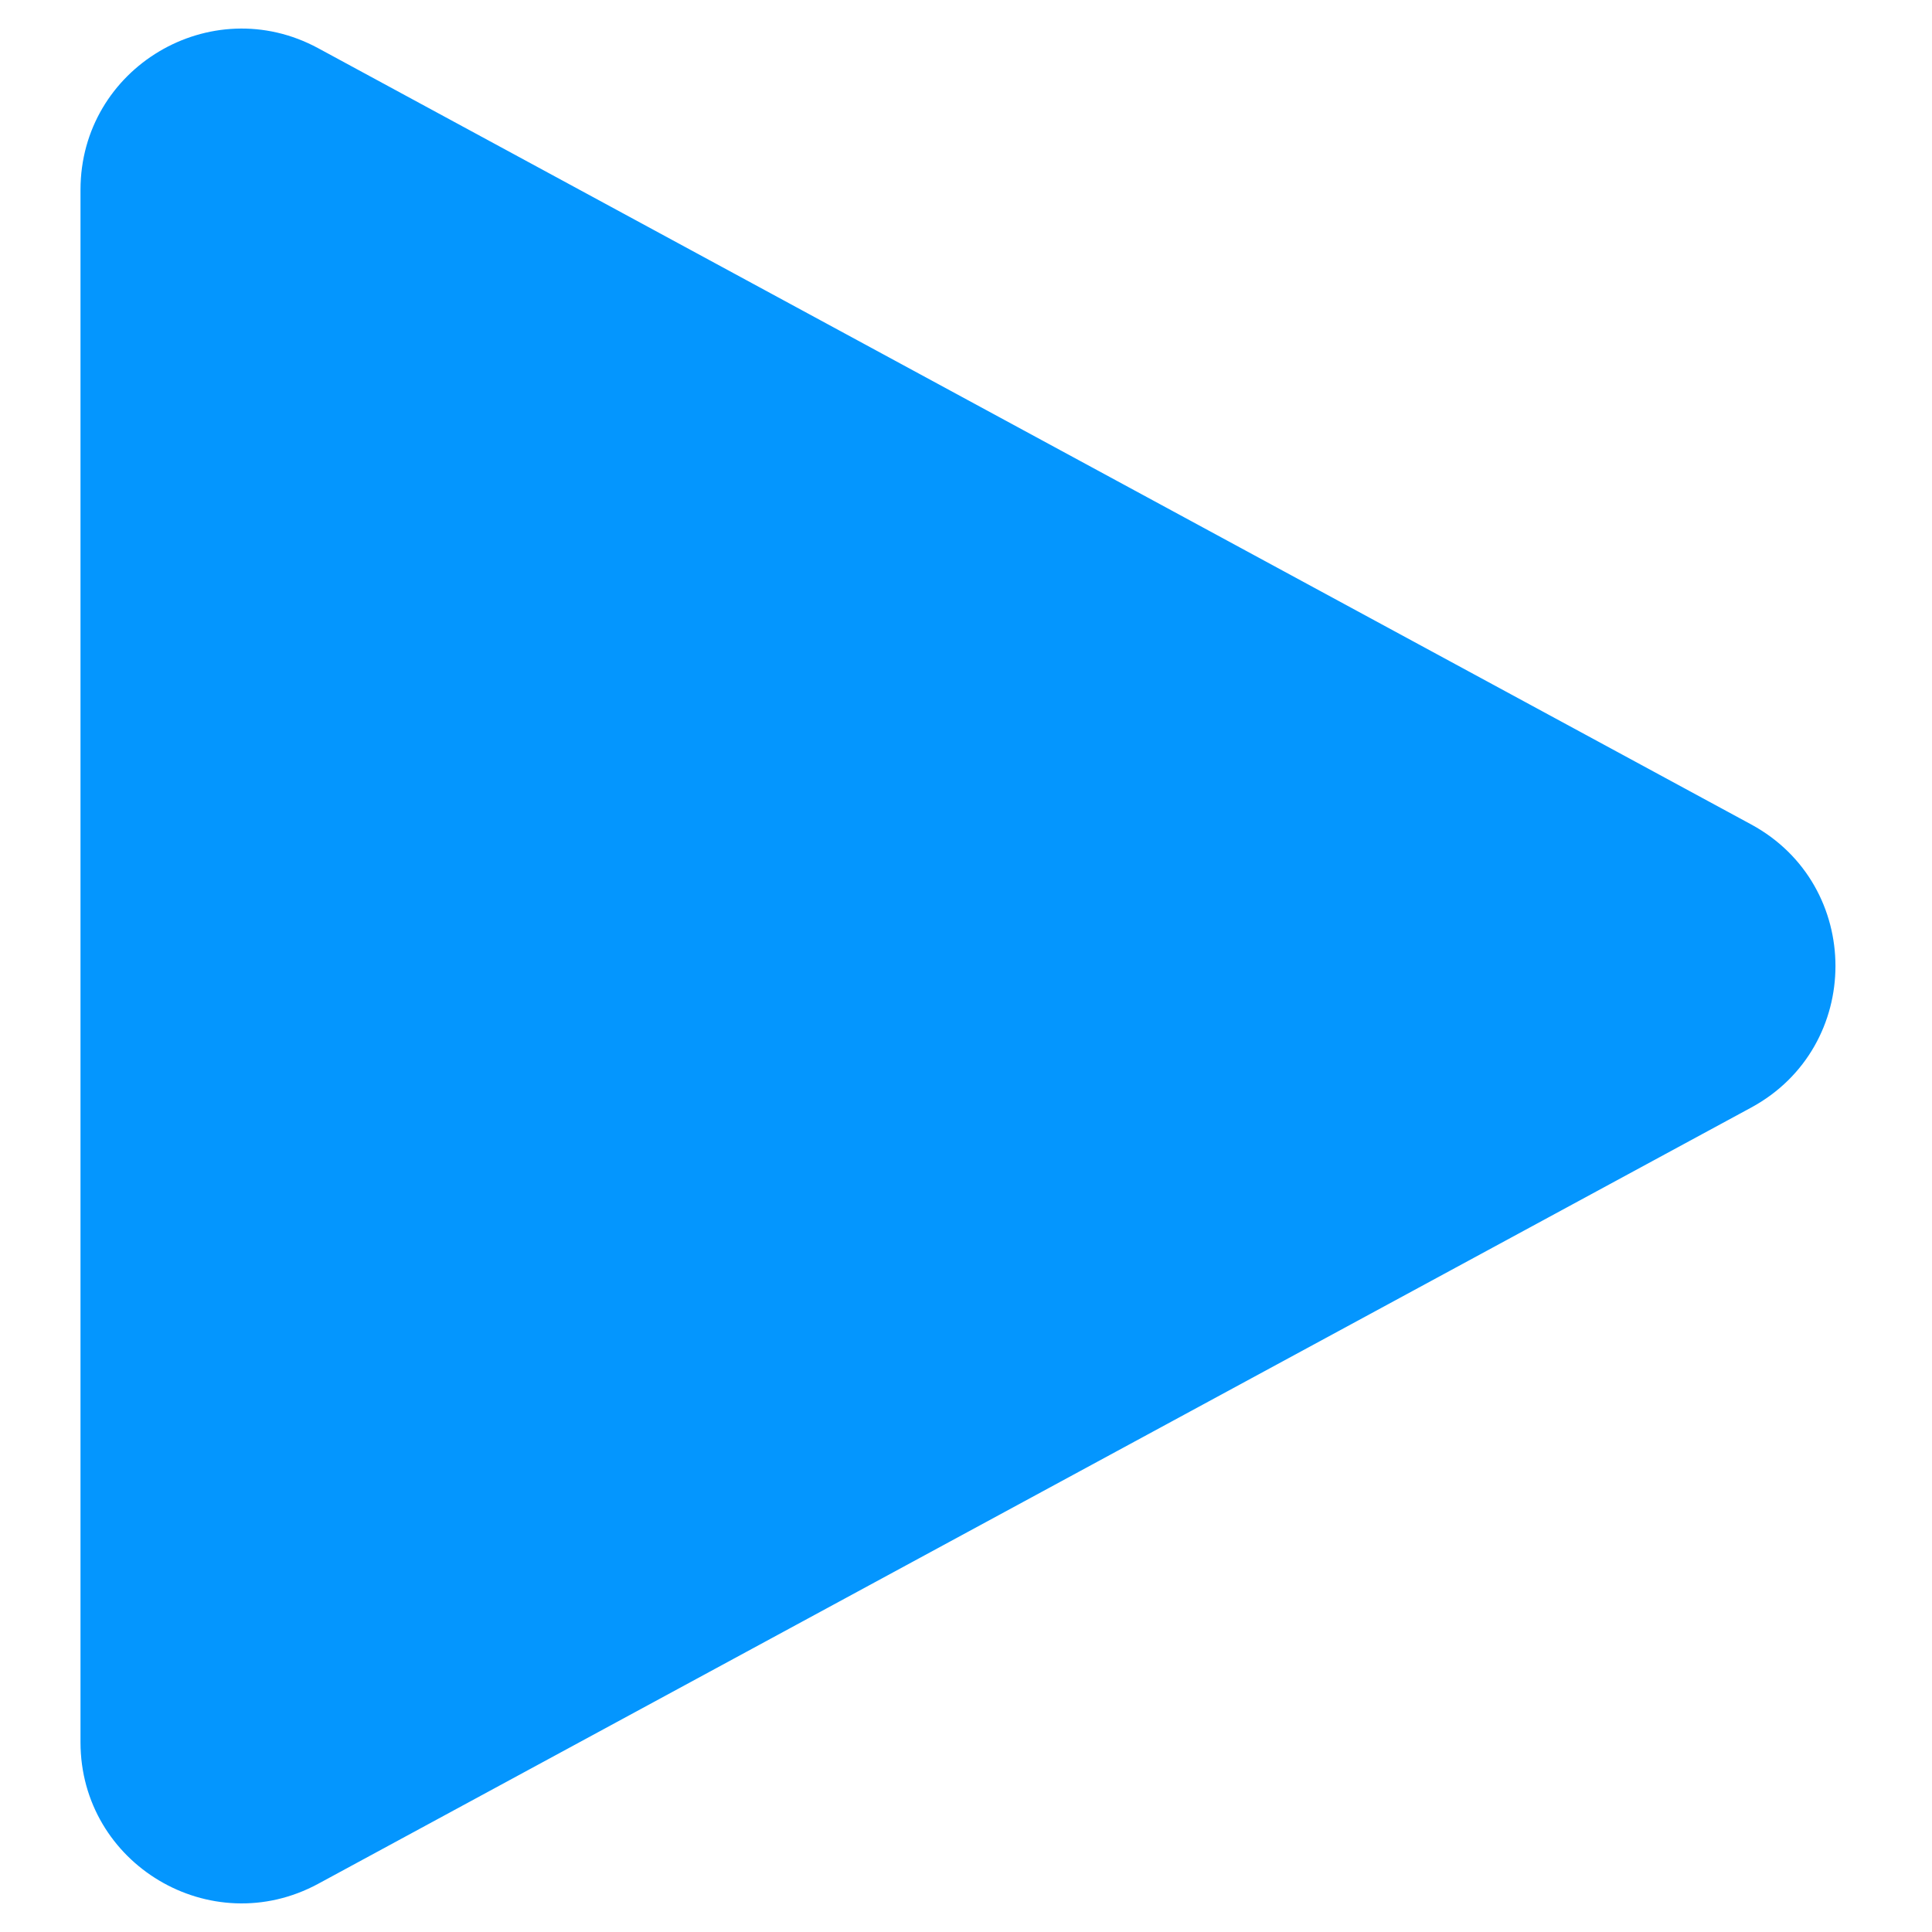 <svg width="24" height="24" viewBox="0 0 24 24" fill="none" xmlns="http://www.w3.org/2000/svg">
<g clip-path="url(#clip0)">
<path d="M21.753 10.241C23.15 10.998 23.15 13.002 21.753 13.759L3.953 23.401C2.62 24.122 1 23.158 1 21.642L1 2.358C1 0.842 2.62 -0.123 3.953 0.599L21.753 10.241Z" fill="#0496FE"/>
</g>
<defs>
<clipPath id="clip0">
<rect width="24" height="24" fill="white"/>
</clipPath>
</defs>
</svg>
